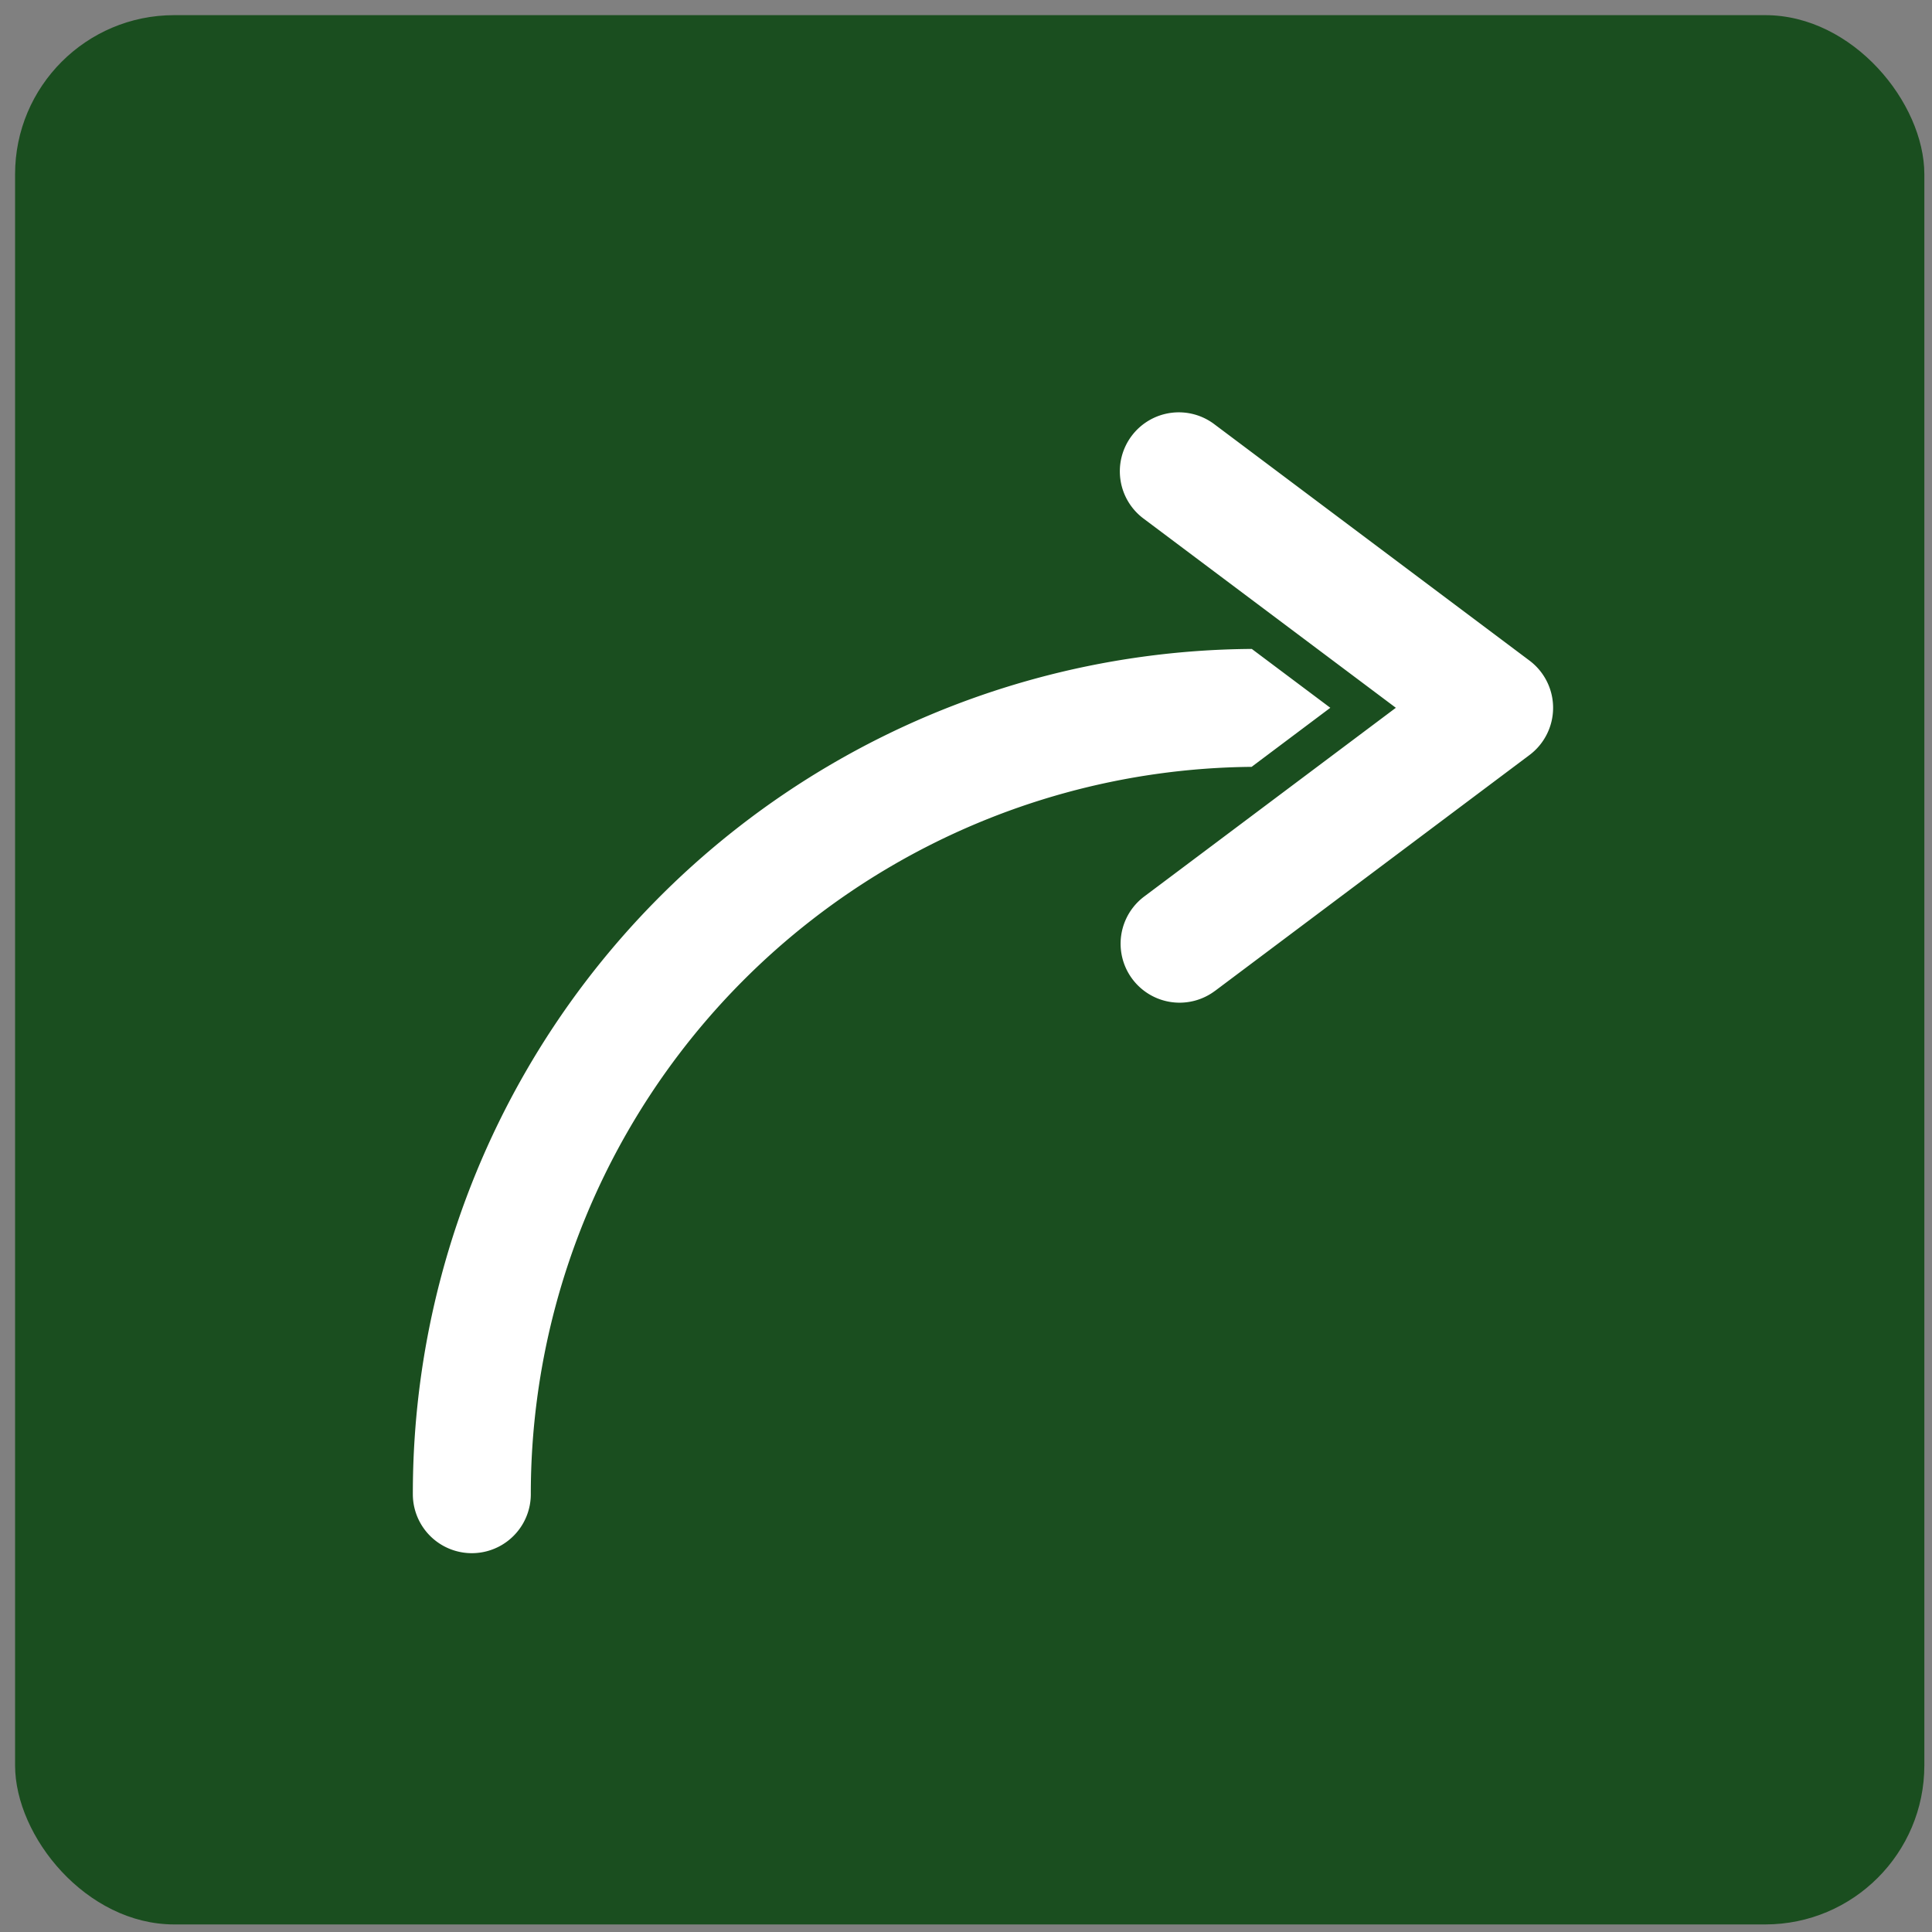 <svg xmlns="http://www.w3.org/2000/svg" width="51" height="51" fill="none" viewBox="0 0 51 51"><rect x="0" y="0" width="51" height="51" fill="#808080" stroke="none"/><rect width="50.4" height="50.4" x=".398" y=".4" fill="#1A4E1F" rx="4.2"/><path fill="#fff" d="M33.038 20.243a19.2 19.2 0 0 0-19.026 19.2 1.557 1.557 0 1 1-3.114 0A22.293 22.293 0 0 1 33.044 17.13l2.073 1.554-2.079 1.56Zm-.966 5.915 8.304-6.228a1.558 1.558 0 0 0 0-2.491l-8.304-6.228a1.557 1.557 0 1 0-1.868 2.491l6.643 4.982-6.643 4.982a1.556 1.556 0 1 0 1.868 2.491Z"/></svg>